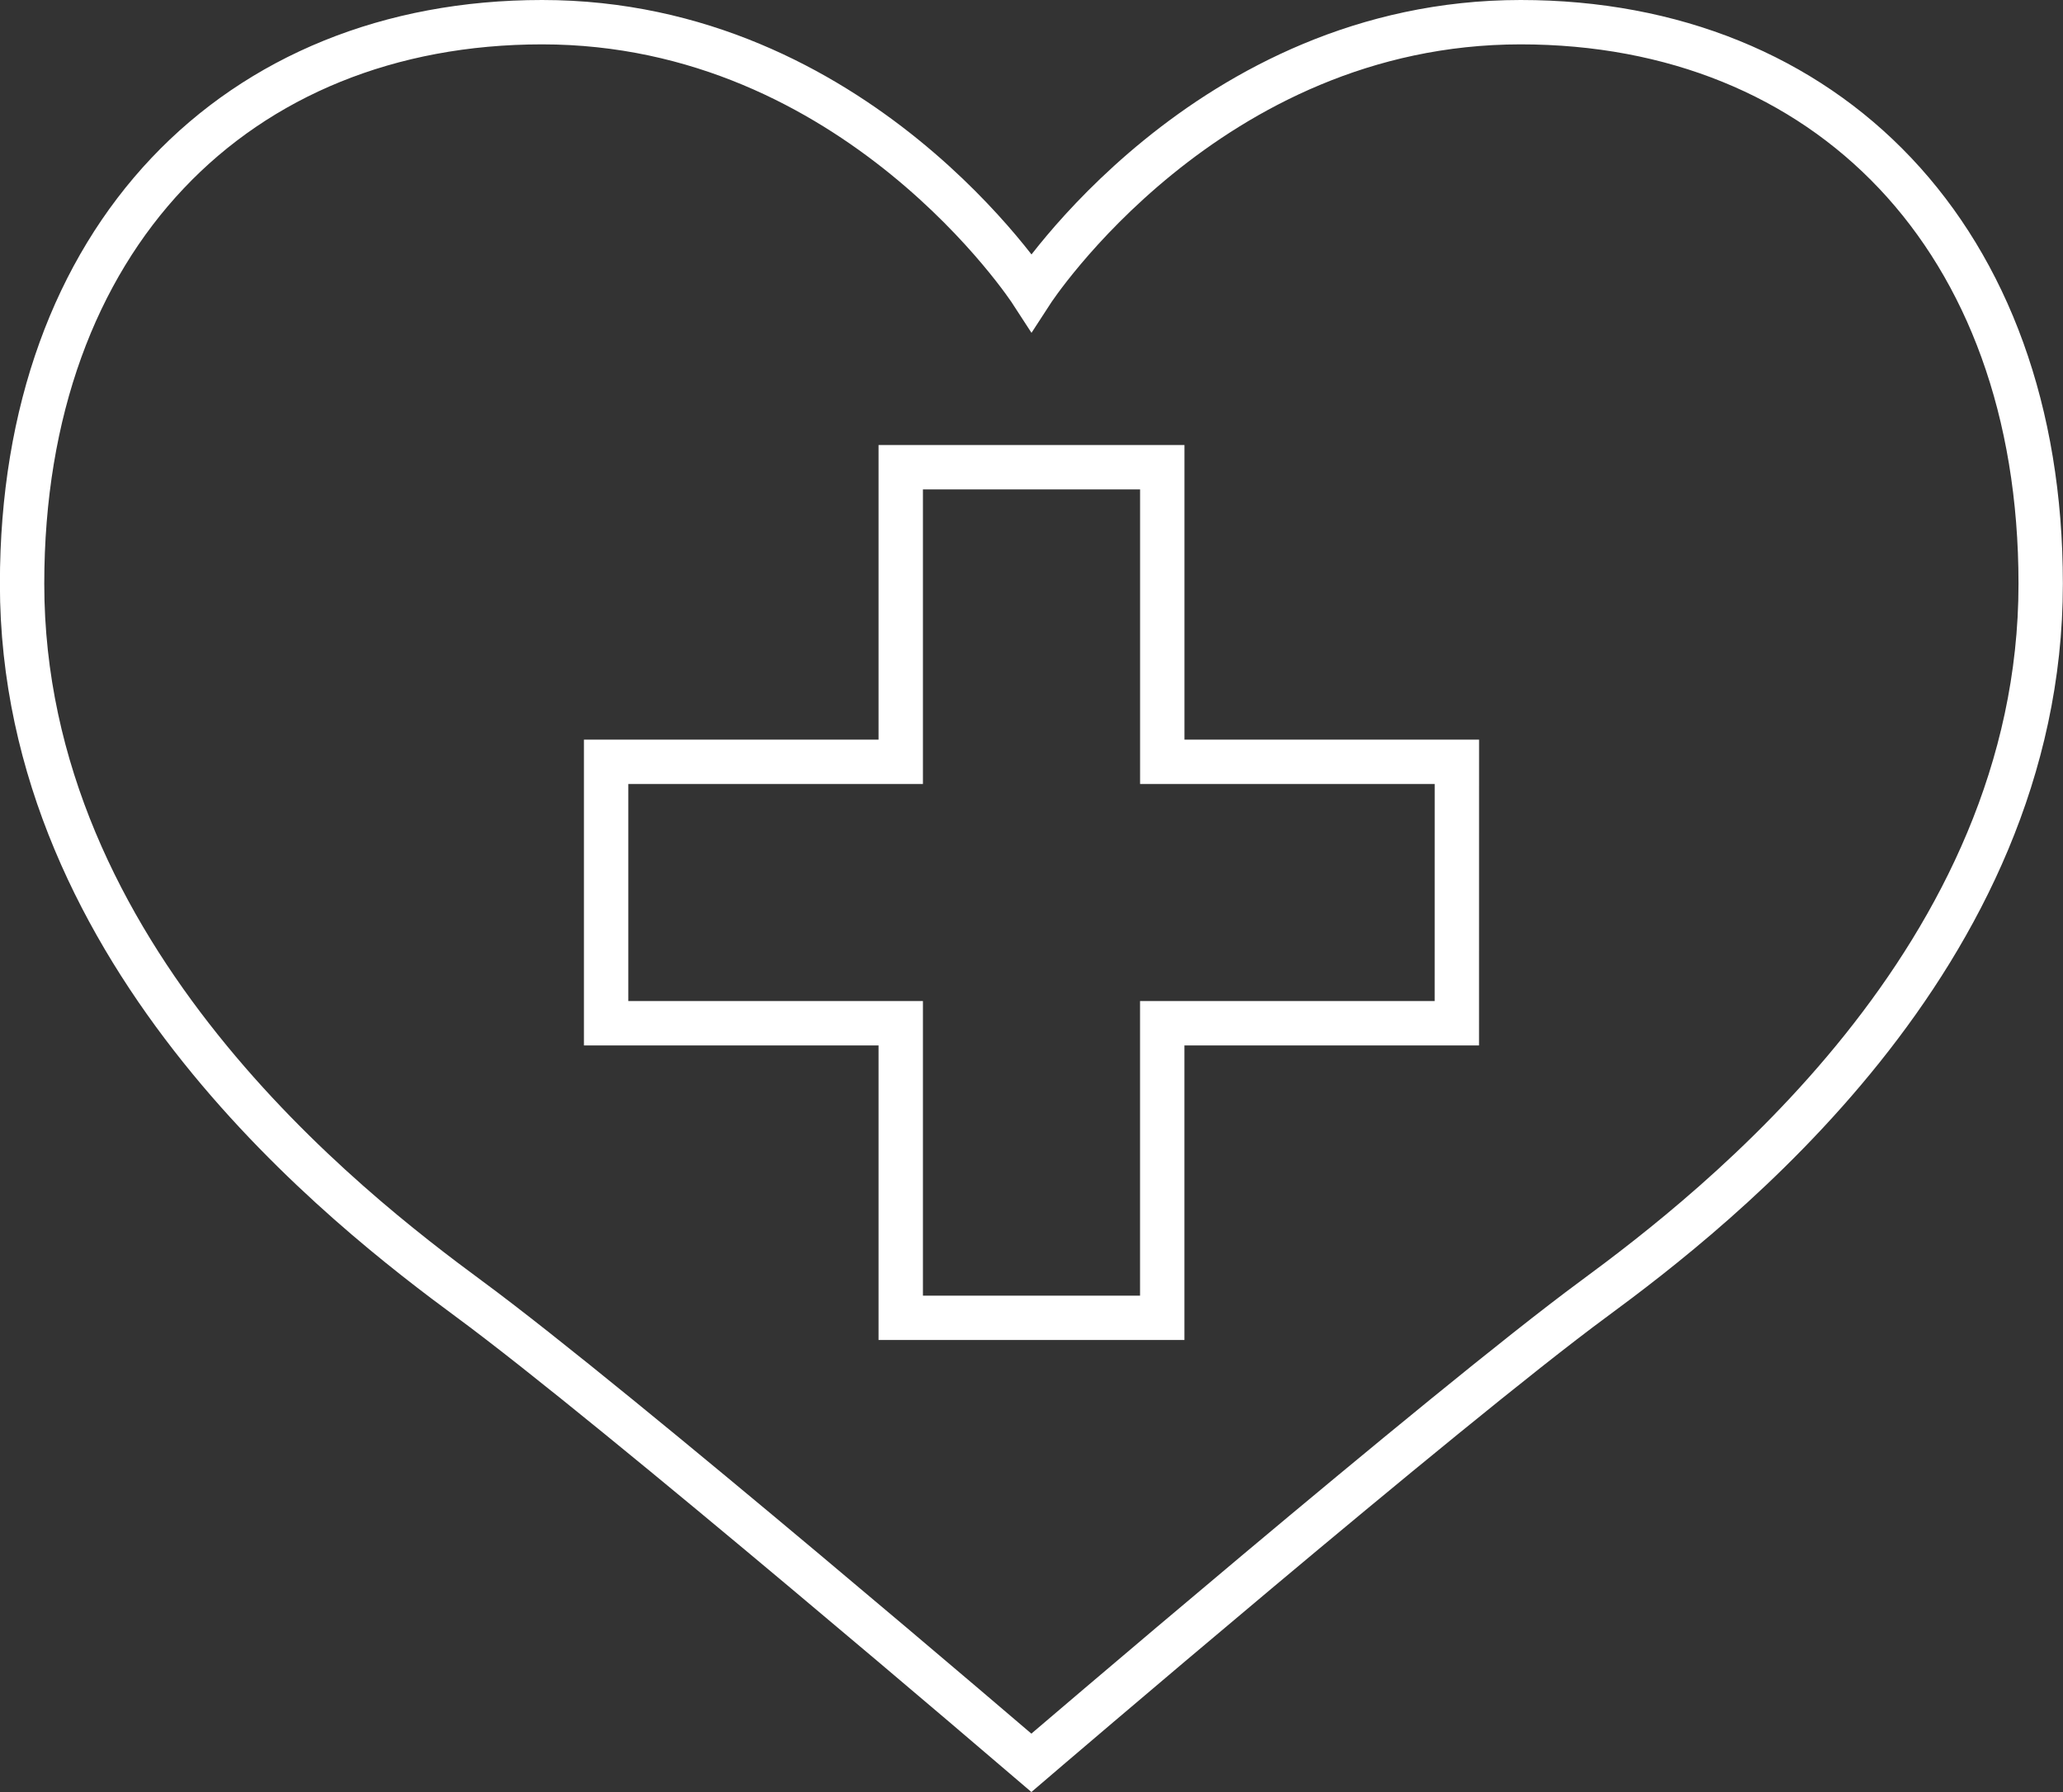<svg xmlns="http://www.w3.org/2000/svg" width="116.234" height="100.988" viewBox="0 0 116.234 100.988"><rect x="0" y="0" width="116.234" height="100.988" fill="#333333" stroke="none"/><g transform="translate(1.25 1.25)"><g transform="translate(0)"><path d="M339.94,101.689S349.8,86.48,367.5,86.48c17.209,0,29.3,12.148,29.3,31.647,0,21.092-18.4,35.3-25.186,40.3-8.292,6.108-31.68,26.142-31.68,26.142s-23.388-20.034-31.681-26.142c-6.785-5-25.186-19.212-25.186-40.3,0-19.5,12.093-31.647,29.3-31.647C330.083,86.48,339.94,101.689,339.94,101.689Z" transform="translate(-283.073 -86.48)" fill="none" stroke="#fff" stroke-miterlimit="10" stroke-width="2.5"/><path d="M343.543,112.636h-16.6v-16.6H312.208v16.6h-16.6v14.733h16.6v16.6h14.733v-16.6h16.6Z" transform="translate(-262.708 -70.956)" fill="none" stroke="#fff" stroke-miterlimit="10" stroke-width="2.5"/></g></g></svg>